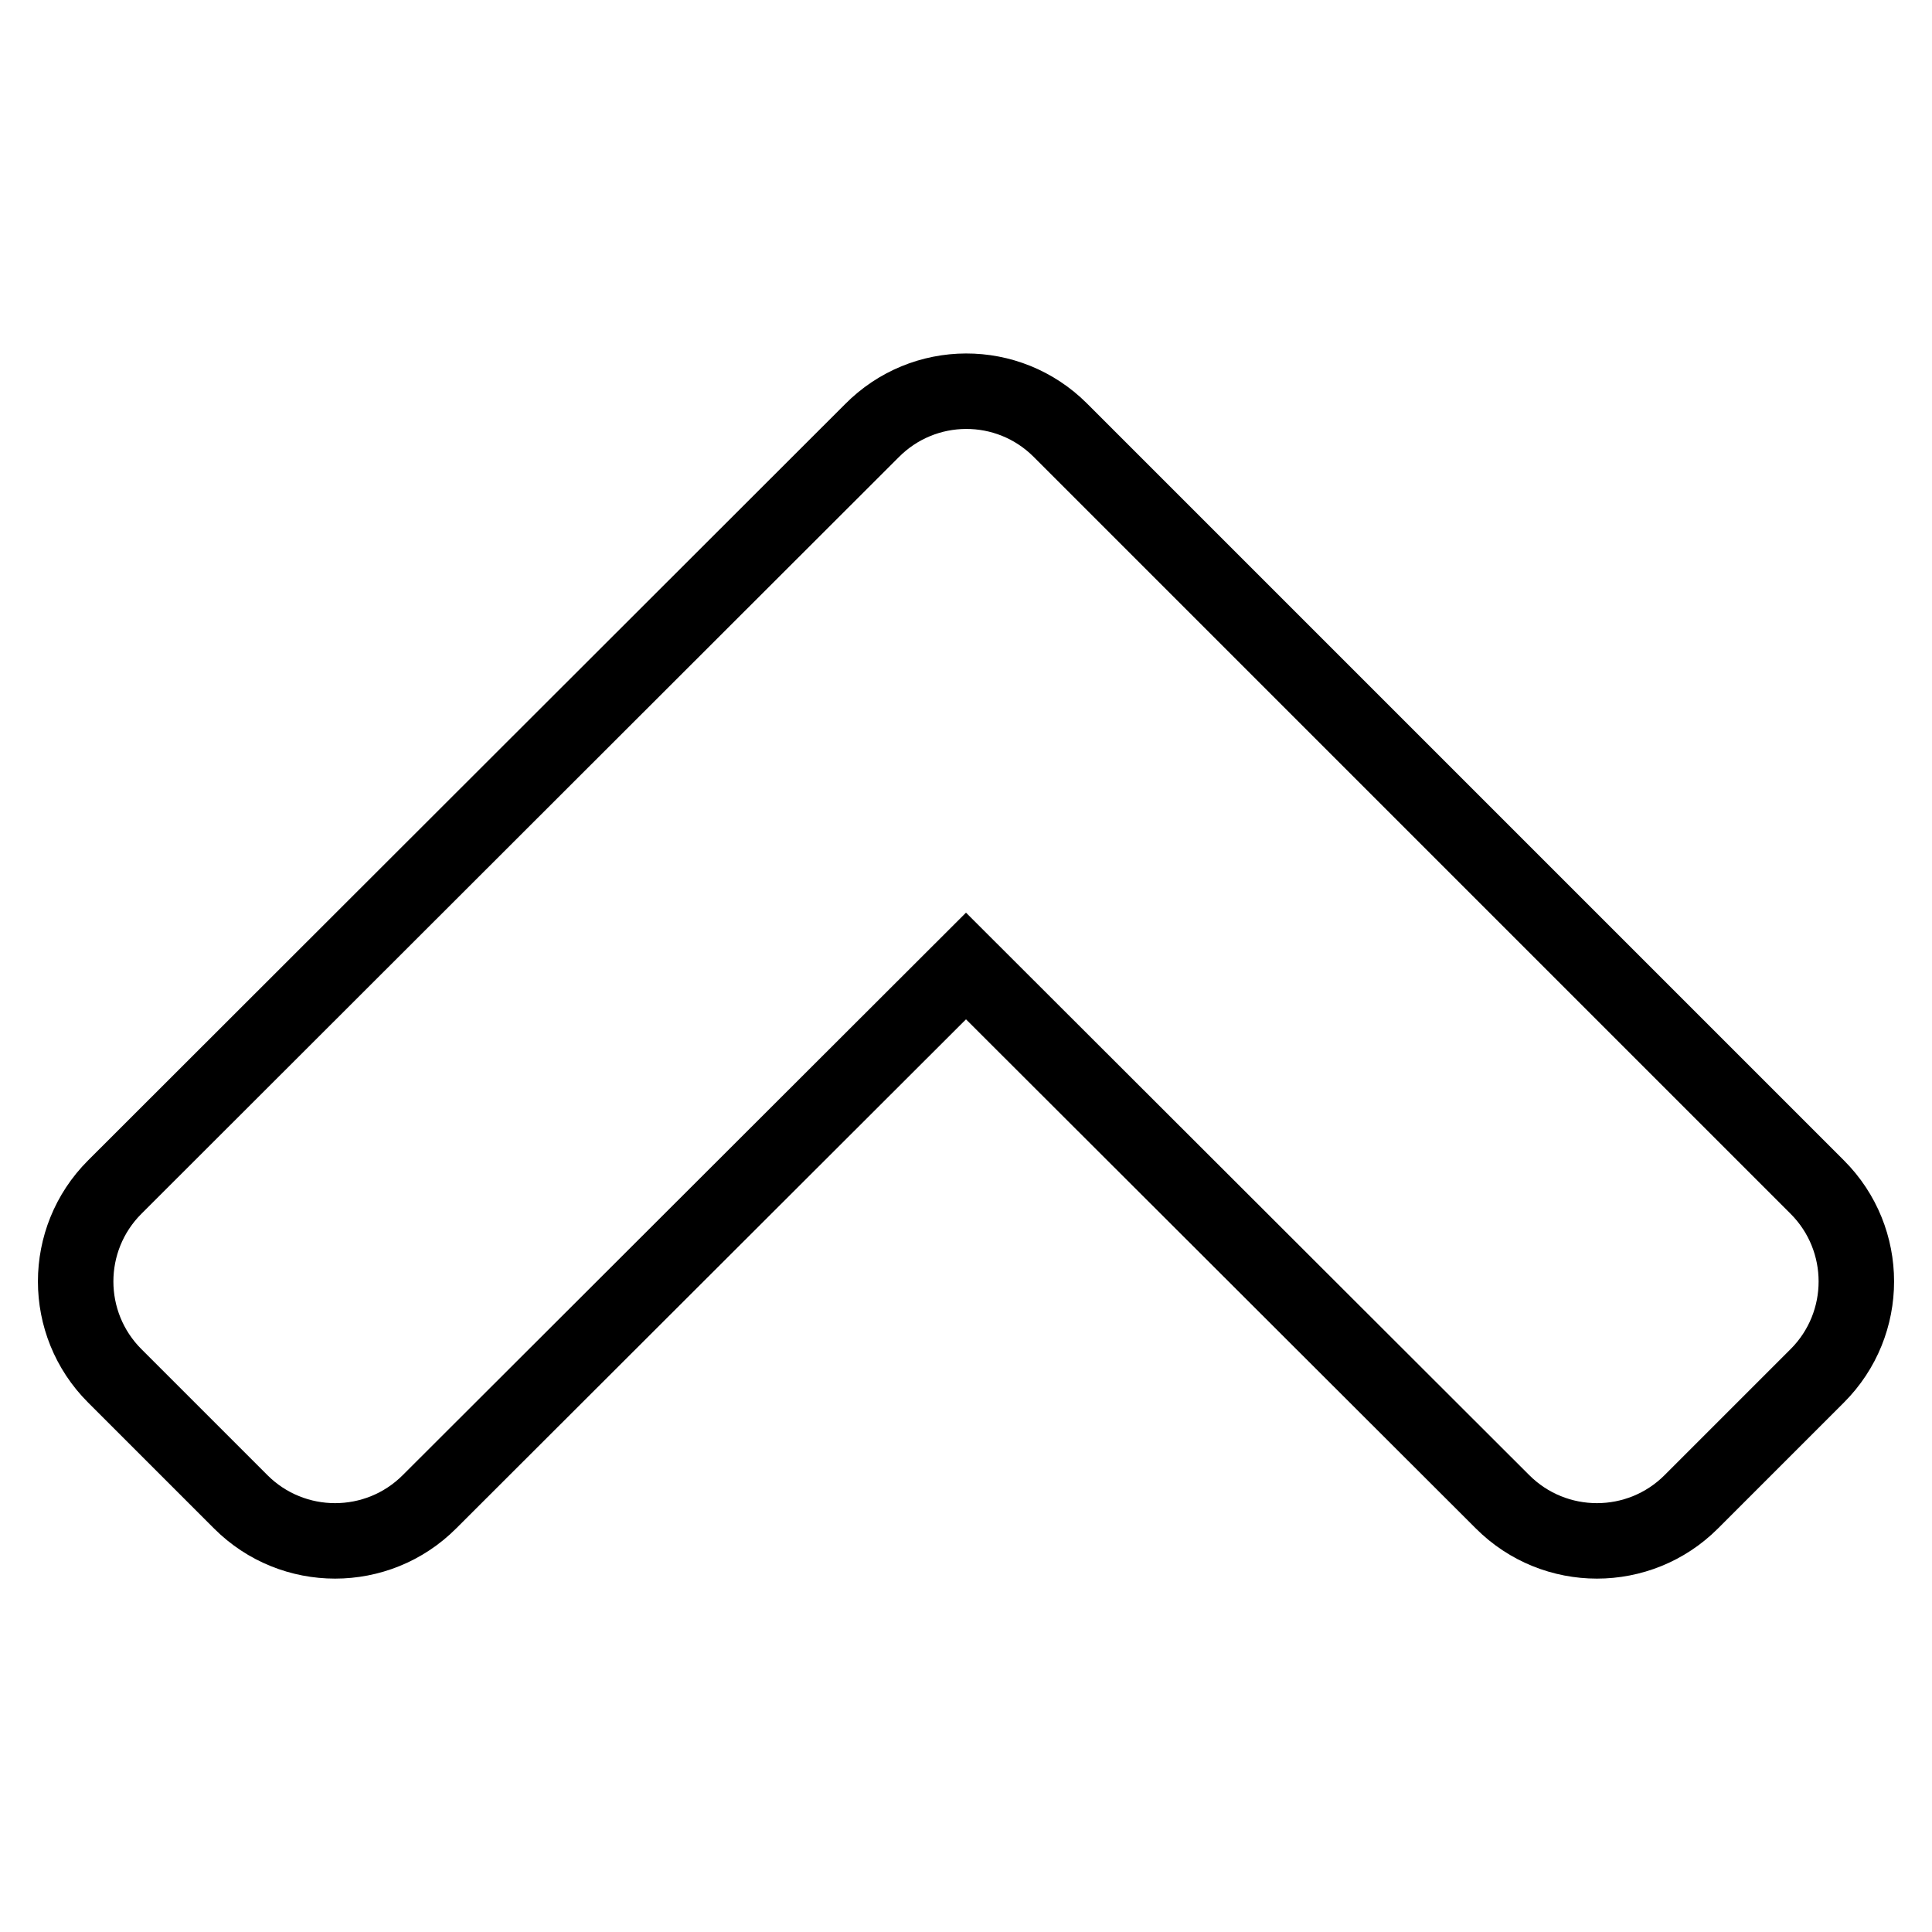 <?xml version="1.0" encoding="utf-8"?>
<!-- Svg Vector Icons : http://www.onlinewebfonts.com/icon -->
<!DOCTYPE svg PUBLIC "-//W3C//DTD SVG 1.1//EN" "http://www.w3.org/Graphics/SVG/1.1/DTD/svg11.dtd">
<svg version="1.1" xmlns="http://www.w3.org/2000/svg" xmlns:xlink="http://www.w3.org/1999/xlink" x="0px" y="0px" viewBox="0 0 256 256" enable-background="new 0 0 256 256" xml:space="preserve">
<g> <path stroke-width="10" fill-opacity="0" stroke="#000000"  d="M140.5,57l100.3,100.3c6.9,6.9,6.9,18.1,0,25l-16.7,16.7c-6.9,6.9-18.1,6.9-25,0l-71.1-71L56.9,199 c-6.9,6.9-18.1,6.9-25,0l-16.7-16.7c-6.9-6.9-6.9-18.1,0-25L115.5,57.1C122.4,50.1,133.6,50.1,140.5,57z"/></g>
</svg>